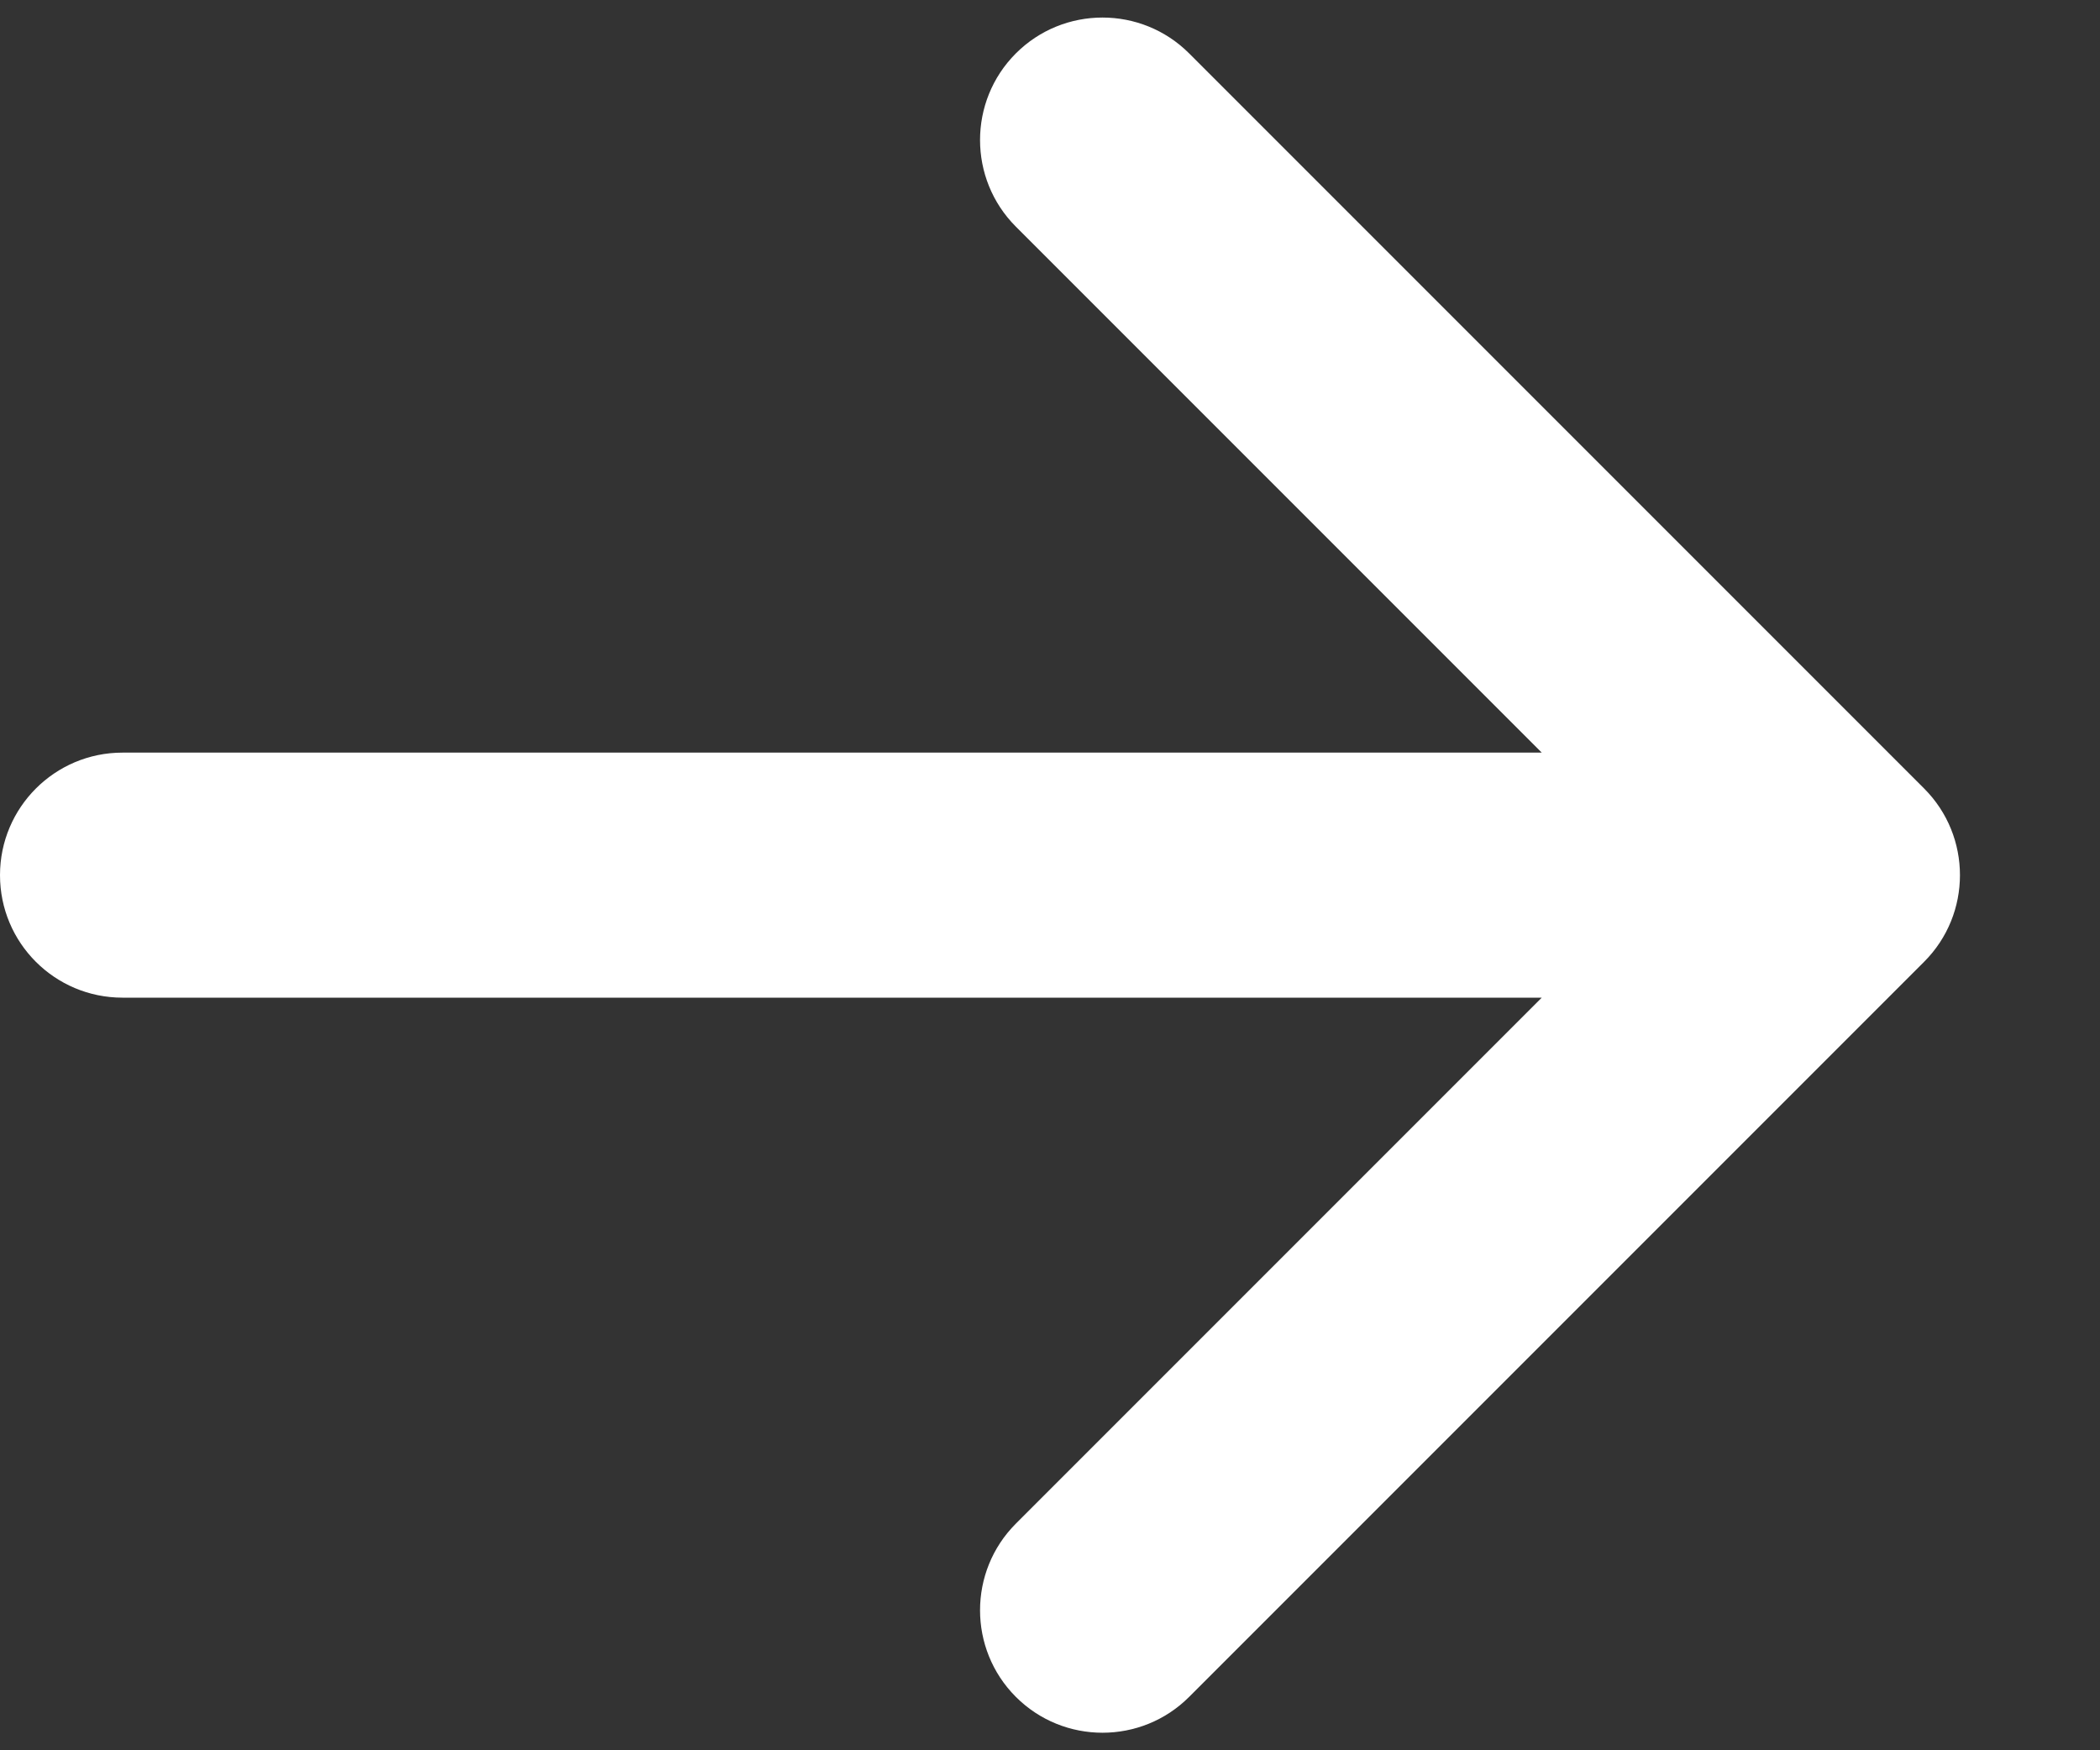 <svg width="12" height="10" viewBox="0 0 12 10" fill="none" xmlns="http://www.w3.org/2000/svg">
<rect x="0" y="0" width="12" height="10" fill="#333333" stroke="none"/>
<path fill-rule="evenodd" clip-rule="evenodd" d="M5.805 0.305C6.078 0.032 6.522 0.032 6.795 0.305L10.995 4.505C11.268 4.778 11.268 5.222 10.995 5.495L6.795 9.695C6.522 9.968 6.078 9.968 5.805 9.695C5.532 9.422 5.532 8.978 5.805 8.705L8.81 5.7L0.7 5.7C0.313 5.7 -9.24338e-07 5.387 -8.56743e-07 5C-7.89148e-07 4.614 0.313 4.3 0.7 4.3L8.81 4.3L5.805 1.295C5.532 1.022 5.532 0.578 5.805 0.305Z" fill="white"/>
</svg>
